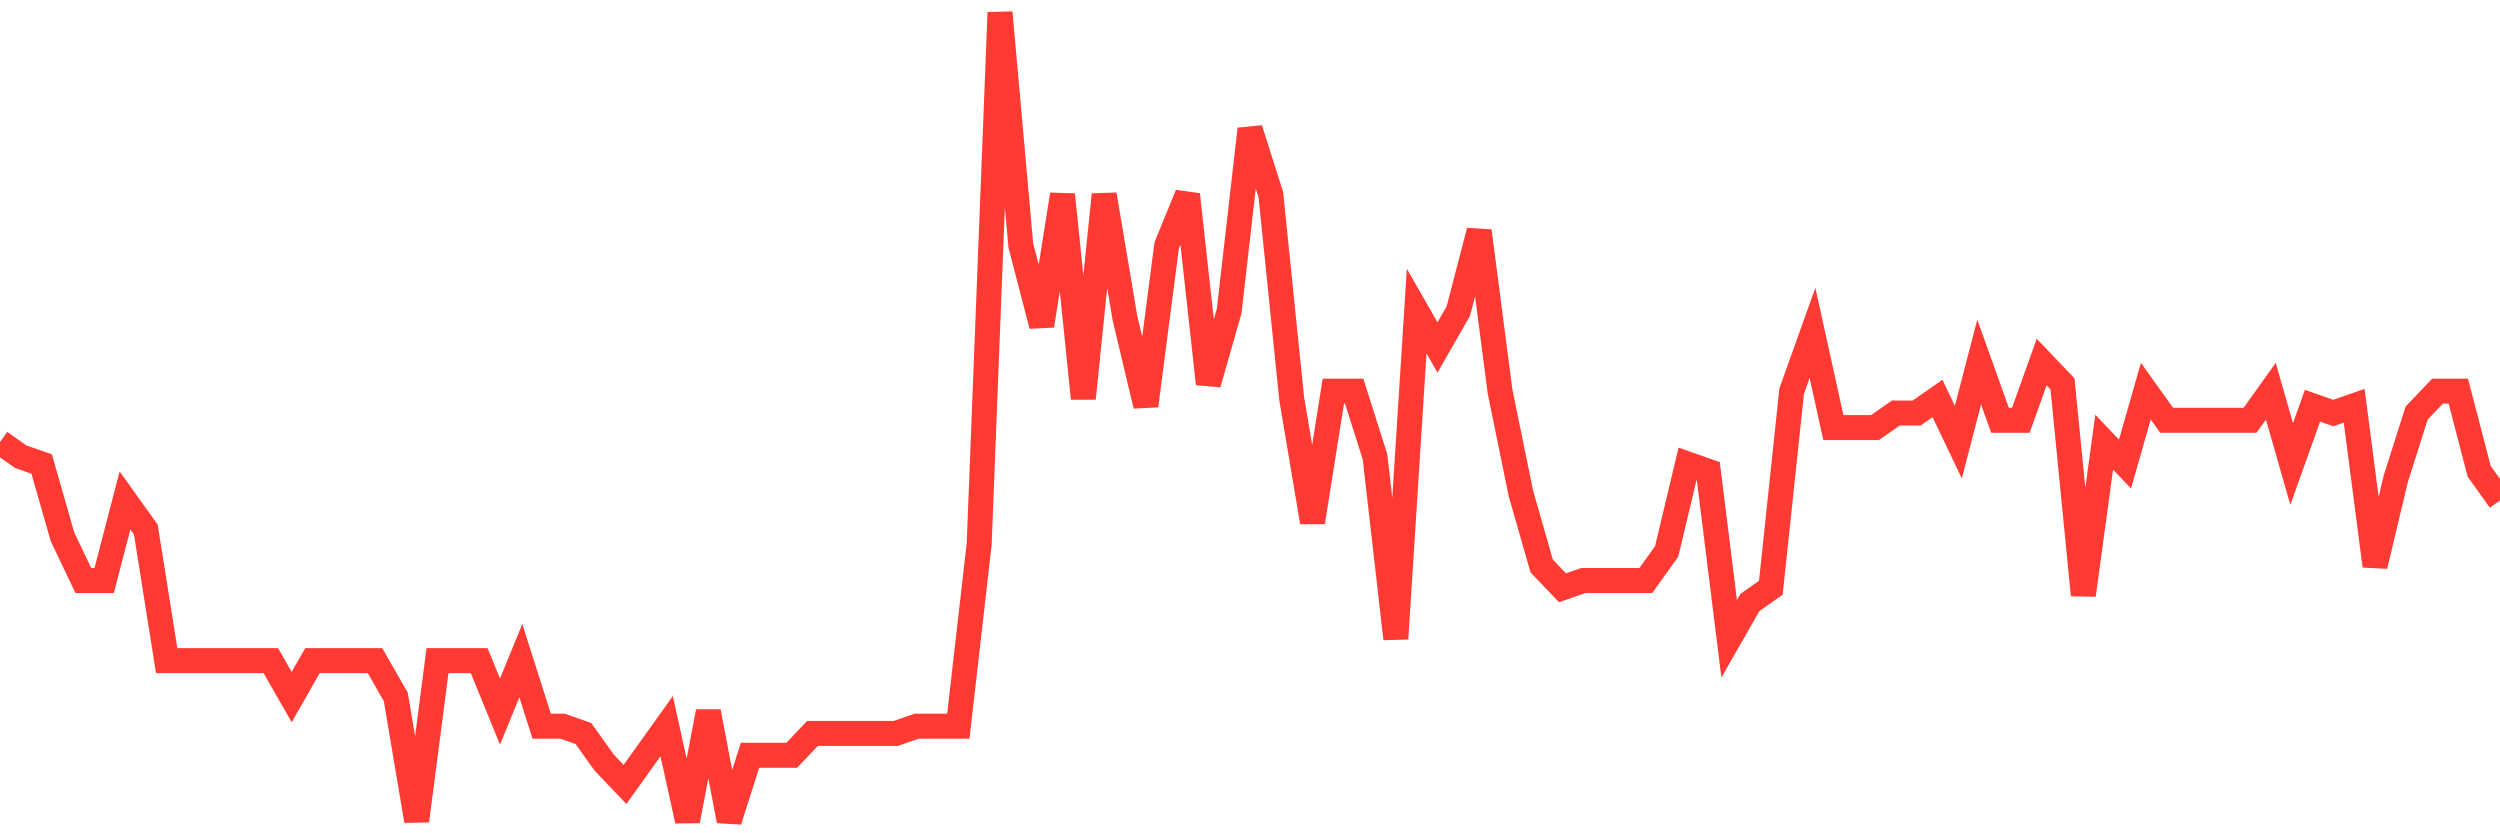 <svg
  xmlns="http://www.w3.org/2000/svg"
  xmlns:xlink="http://www.w3.org/1999/xlink"
  width="120"
  height="40"
  viewBox="0 0 120 40"
  preserveAspectRatio="none"
>
  <polyline
    points="0,21.223 1,21.923 2,22.272 3,25.768 4,27.865 5,27.865 6,24.02 7,25.418 8,31.71 9,31.71 10,31.71 11,31.71 12,31.71 13,31.71 14,33.458 15,31.71 16,31.71 17,31.71 18,31.71 19,33.458 20,39.4 21,31.71 22,31.71 23,31.71 24,34.157 25,31.71 26,34.856 27,34.856 28,35.205 29,36.604 30,37.652 31,36.254 32,34.856 33,39.4 34,34.157 35,39.4 36,36.254 37,36.254 38,36.254 39,35.205 40,35.205 41,35.205 42,35.205 43,35.205 44,34.856 45,34.856 46,34.856 47,26.117 48,0.6 49,11.786 50,15.631 51,9.339 52,19.126 53,9.339 54,15.281 55,19.476 56,11.786 57,9.339 58,18.427 59,14.932 60,6.193 61,9.339 62,19.126 63,25.068 64,18.777 65,18.777 66,21.923 67,30.661 68,14.932 69,16.679 70,14.932 71,11.086 72,18.777 73,23.67 74,27.166 75,28.214 76,27.865 77,27.865 78,27.865 79,27.865 80,26.467 81,22.272 82,22.622 83,30.661 84,28.914 85,28.214 86,18.777 87,15.98 88,20.524 89,20.524 90,20.524 91,19.825 92,19.825 93,19.126 94,21.223 95,17.378 96,20.175 97,20.175 98,17.378 99,18.427 100,28.564 101,21.223 102,22.272 103,18.777 104,20.175 105,20.175 106,20.175 107,20.175 108,20.175 109,18.777 110,22.272 111,19.476 112,19.825 113,19.476 114,27.166 115,22.971 116,19.825 117,18.777 118,18.777 119,22.622 120,24.02"
    fill="none"
    stroke="#ff3a33"
    stroke-width="1.2"
  >
  </polyline>
</svg>